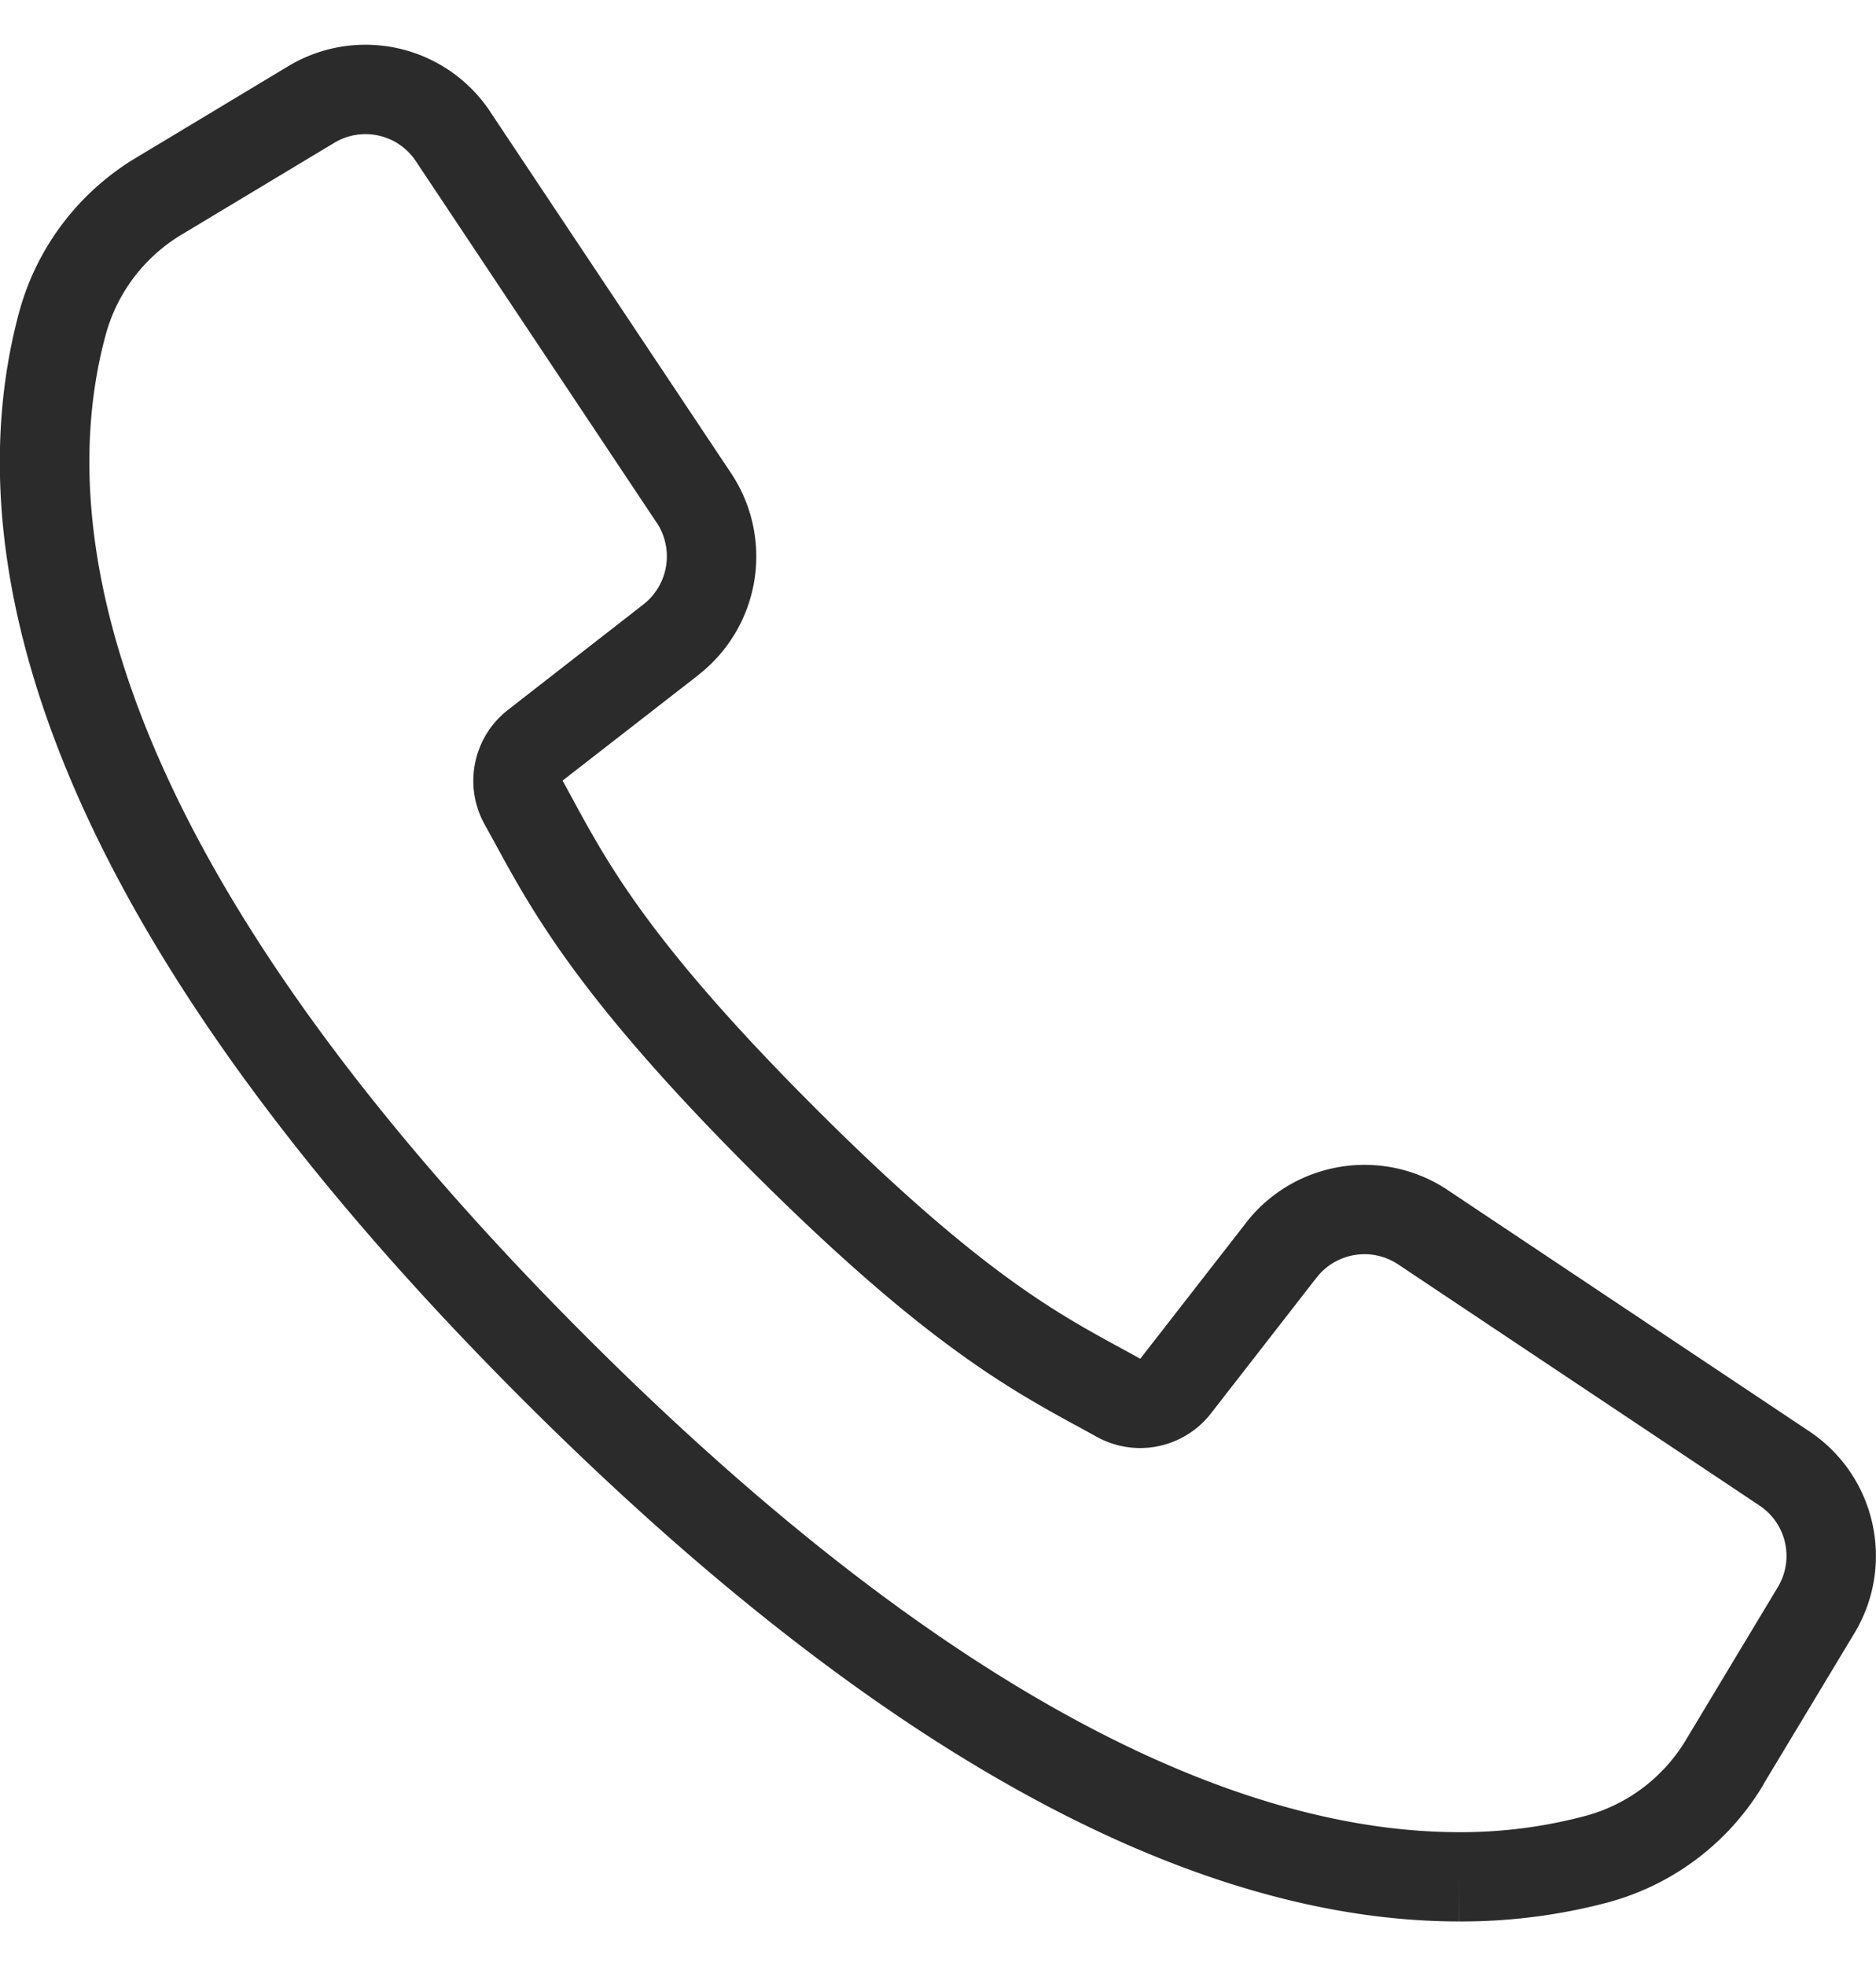 <svg width="21" height="22" viewBox="0 0 21 22" fill="none" xmlns="http://www.w3.org/2000/svg"><path fill-rule="evenodd" clip-rule="evenodd" d="m5.487 1.25 2.7 4.05a1.68 1.68 0 0 1-.366 2.25l-.001.002L6.3 8.733l-.001.006.003.005.123.224.008.016c.384.703.868 1.59 2.682 3.404 1.814 1.815 2.7 2.298 3.404 2.682l.017.009.224.123v.001q.005.001.006-.001l.004-.005 1.18-1.516v-.001c.54-.69 1.52-.85 2.252-.366l.001.001 4.048 2.7c.746.496.97 1.491.508 2.259l-1.016 1.687v.003a2.9 2.9 0 0 1-1.709 1.314l-.004.002a6.4 6.4 0 0 1-1.698.221c-2.483 0-5.947-1.306-10.487-5.846-5.71-5.71-6.3-9.72-5.624-12.187l.001-.003a2.9 2.9 0 0 1 1.315-1.708L3.228.74a1.676 1.676 0 0 1 2.259.509m10.846 20.252h-.001l.002-.5zM4.654 1.802c-.2-.3-.6-.39-.91-.205l-1.697 1.02c-.42.247-.729.647-.86 1.116C.644 5.71.971 9.366 6.553 14.949c4.443 4.443 7.667 5.553 9.78 5.553h.002a5.4 5.4 0 0 0 1.431-.187 1.88 1.88 0 0 0 1.115-.86l.003-.005 1.018-1.692a.676.676 0 0 0-.205-.91l-4.047-2.7a.68.68 0 0 0-.912.148l-1.177 1.513a1.004 1.004 0 0 1-1.284.269l-.222-.122h-.001c-.78-.426-1.746-.96-3.646-2.86-1.902-1.903-2.435-2.868-2.86-3.647l-.122-.222a1.005 1.005 0 0 1 .265-1.287l1.512-1.177a.683.683 0 0 0 .15-.912h-.001z" fill="#2B2B2B"/></svg>